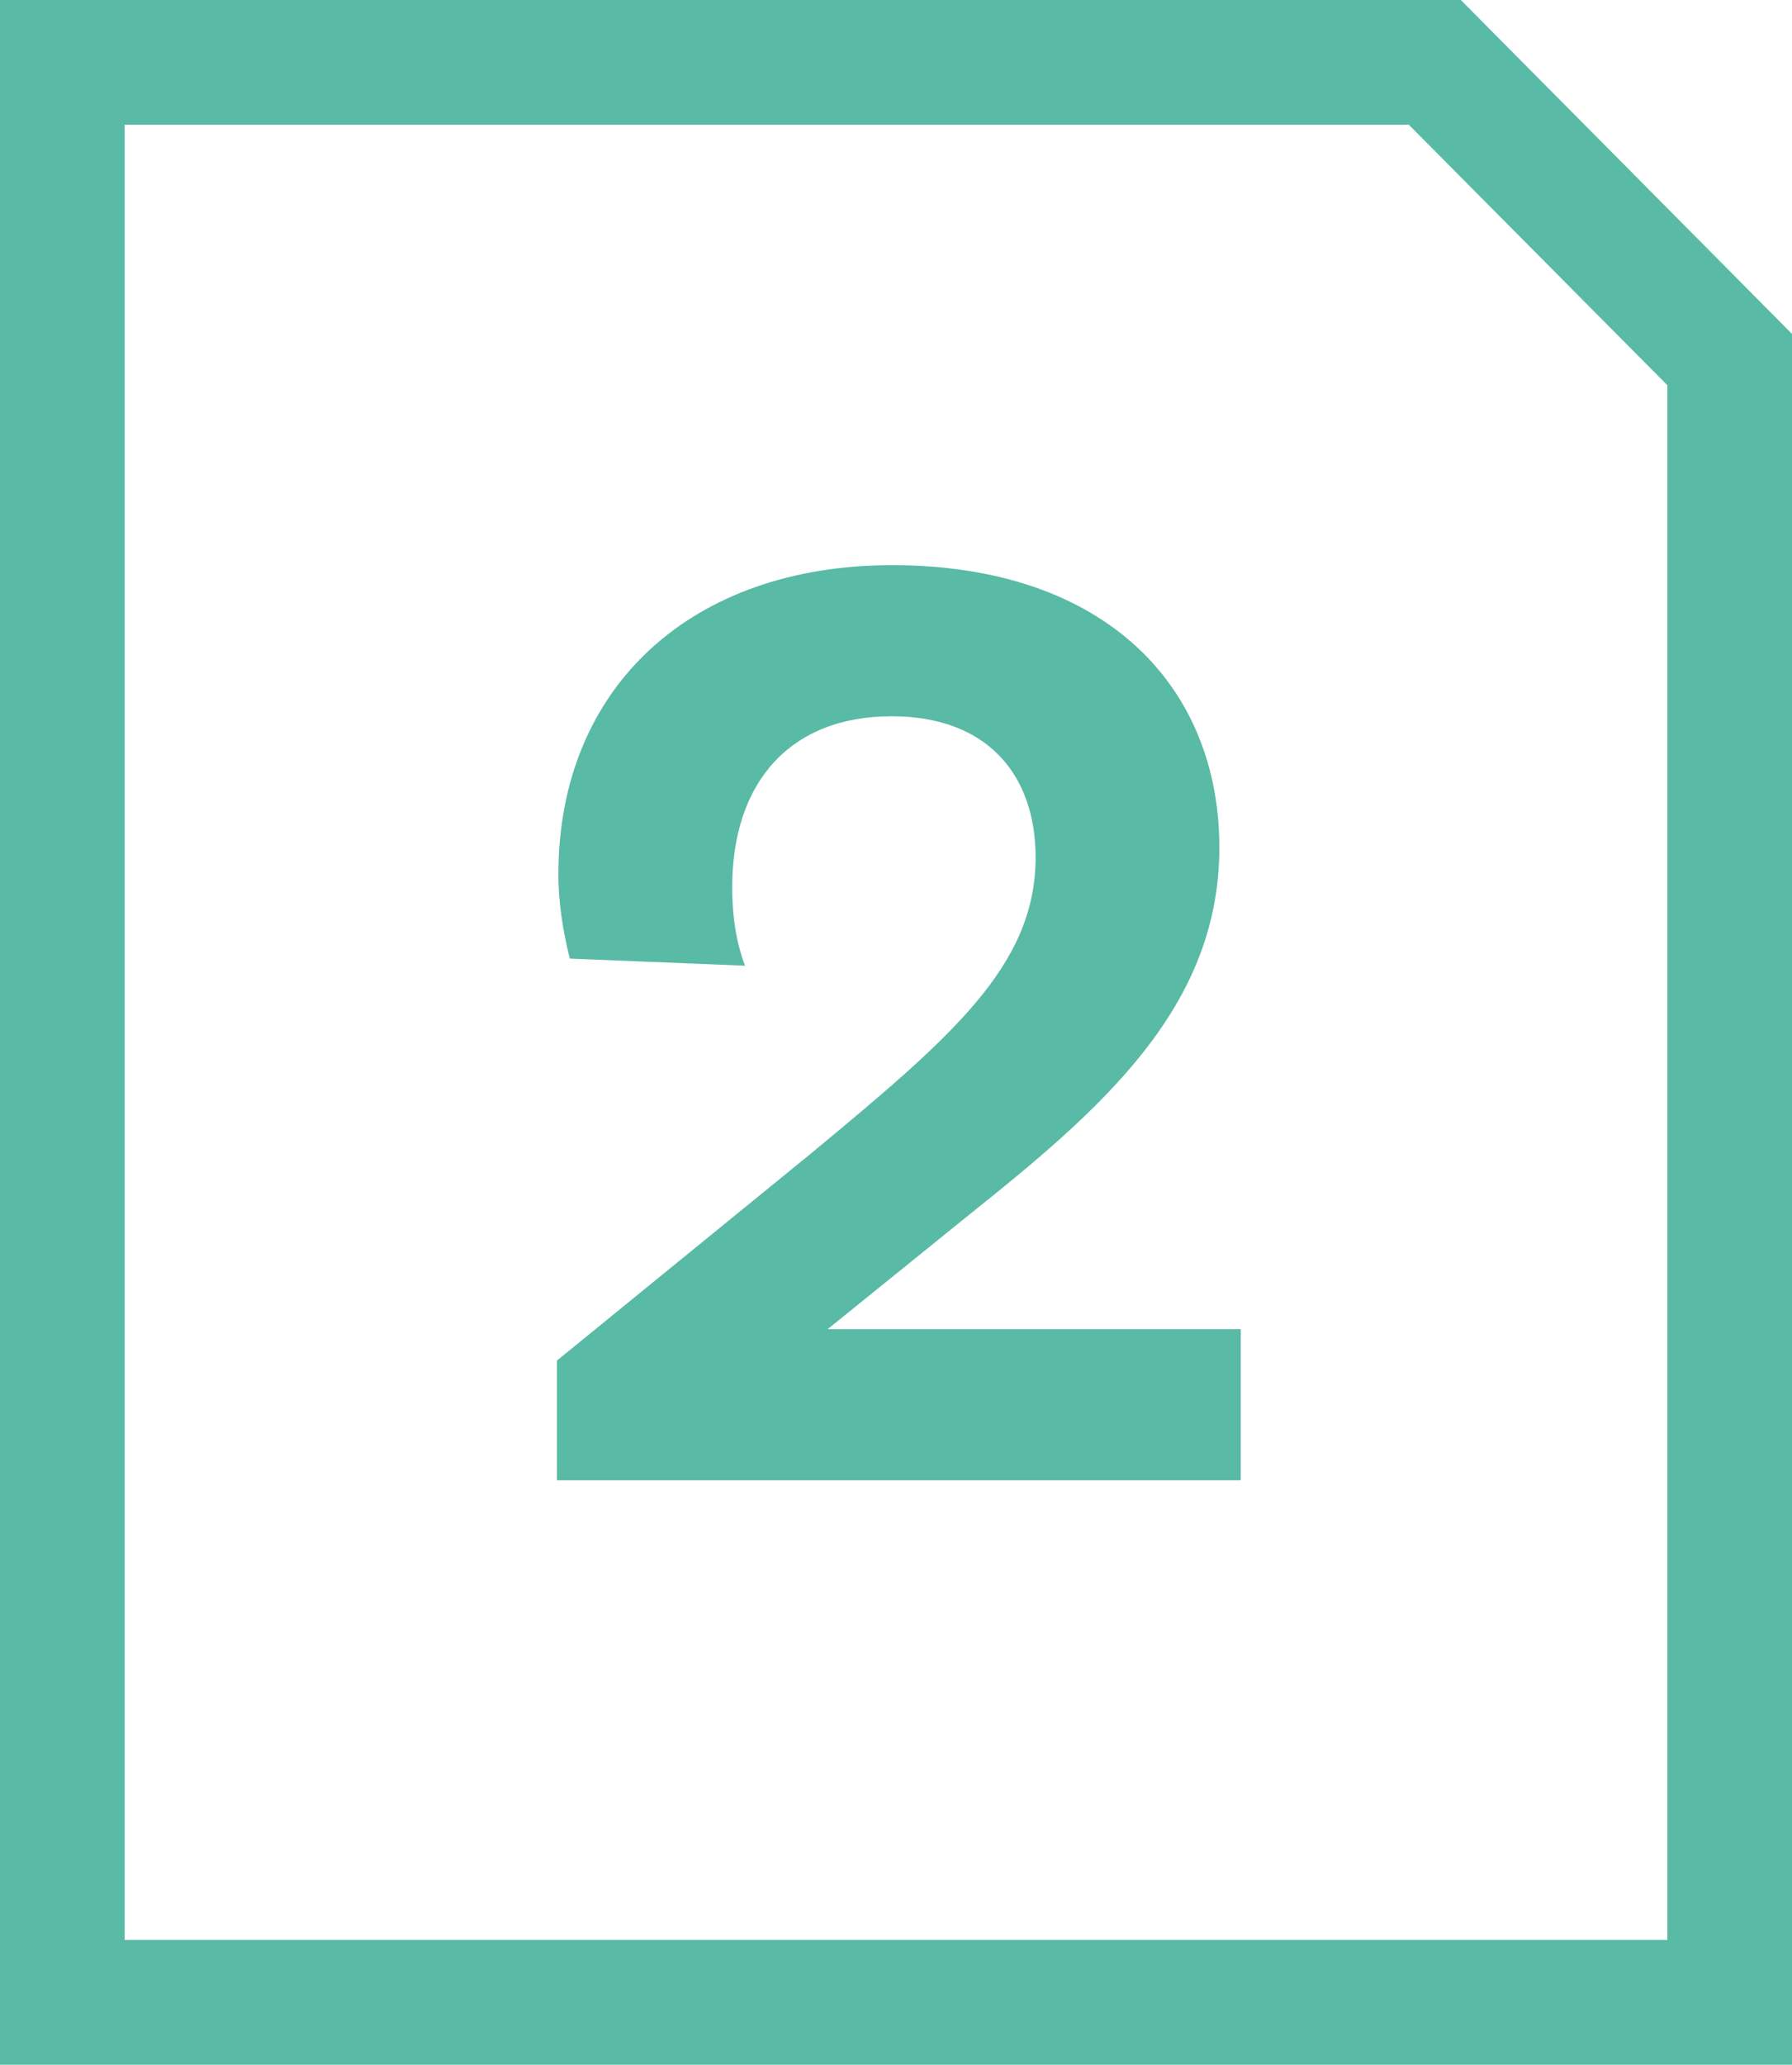 <?xml version="1.0" encoding="UTF-8"?>
<svg xmlns="http://www.w3.org/2000/svg" id="uuid-89670f98-3603-46f8-894a-3d5f99941c93" data-name="Ebene 2" viewBox="0 0 50.32 57.94">
  <g id="uuid-f6b5a4f1-3996-4977-8952-aa87de29dabc" data-name="Ebene 2">
    <g>
      <path d="M34.84,37.3v4.24H15.64v-3.36l7.12-5.8c3.96-3.28,6.32-5.28,6.32-8.32,0-2.32-1.36-3.96-4.04-3.96-2.88,0-4.48,1.88-4.48,4.8,0,.84.12,1.56.36,2.2l-4.92-.2c-.2-.8-.32-1.6-.32-2.36,0-5.28,3.76-8.68,9.36-8.68,6.04,0,9.2,3.44,9.2,7.92s-3.28,7.32-7.04,10.32l-3.96,3.2h11.6Z" style="fill: #59baa5; stroke-width: 0px;"></path>
      <path d="M50.32,57.94H0V0h41.02l9.3,9.37v48.57ZM3.5,54.44h43.32V10.81l-7.26-7.31H3.5v50.94Z" style="fill: #59baa5; stroke-width: 0px;"></path>
    </g>
  </g>
</svg>
